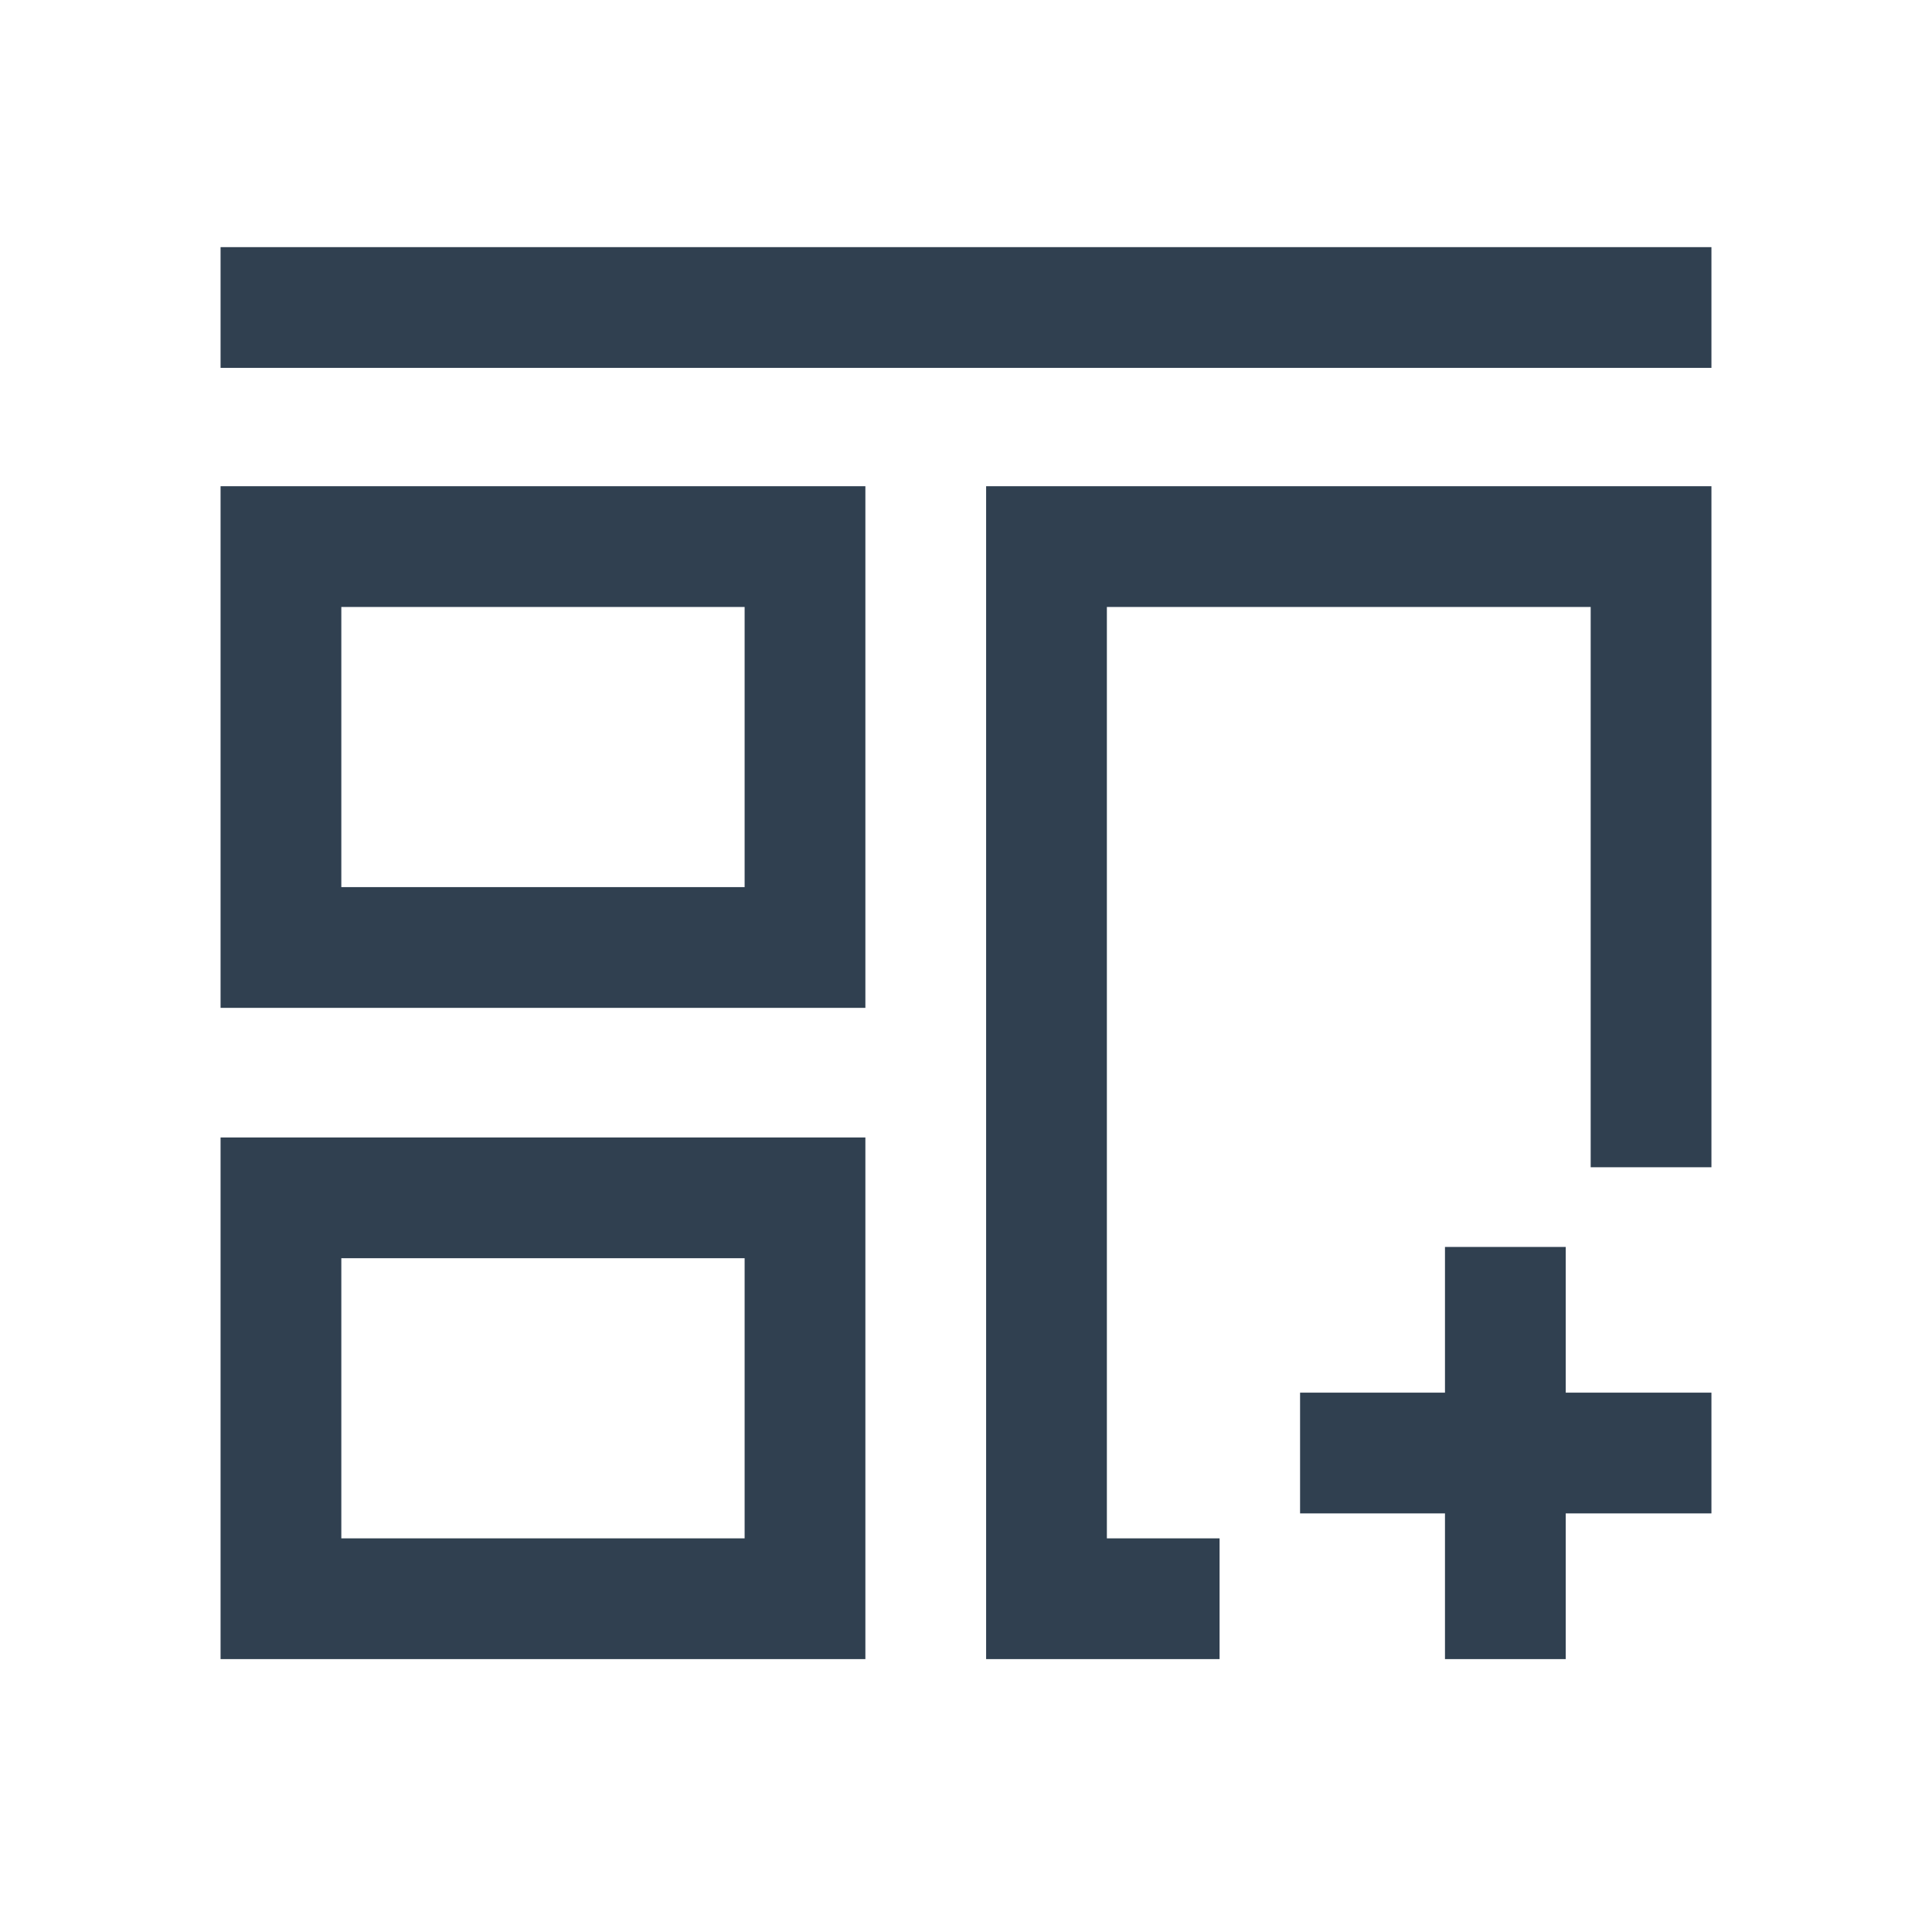 <svg id="Layer_1" data-name="Layer 1" xmlns="http://www.w3.org/2000/svg" viewBox="0 0 24 24"><defs><style>.cls-1{fill:none;stroke:#304050;stroke-miterlimit:10;stroke-width:1.5px;}</style></defs><rect class="cls-1" x="3.49" y="6.79" width="6.51" height="4.98"/><polyline class="cls-1" points="15.15 19.86 13 19.86 13 6.79 20.51 6.79 20.51 14.5"/><rect class="cls-1" x="3.49" y="14.88" width="6.51" height="4.98"/><line class="cls-1" x1="21.26" y1="3.82" x2="2.74" y2="3.82"/><line class="cls-1" x1="18.7" y1="15.49" x2="18.7" y2="20.61"/><line class="cls-1" x1="21.26" y1="18.05" x2="16.15" y2="18.05"/></svg>